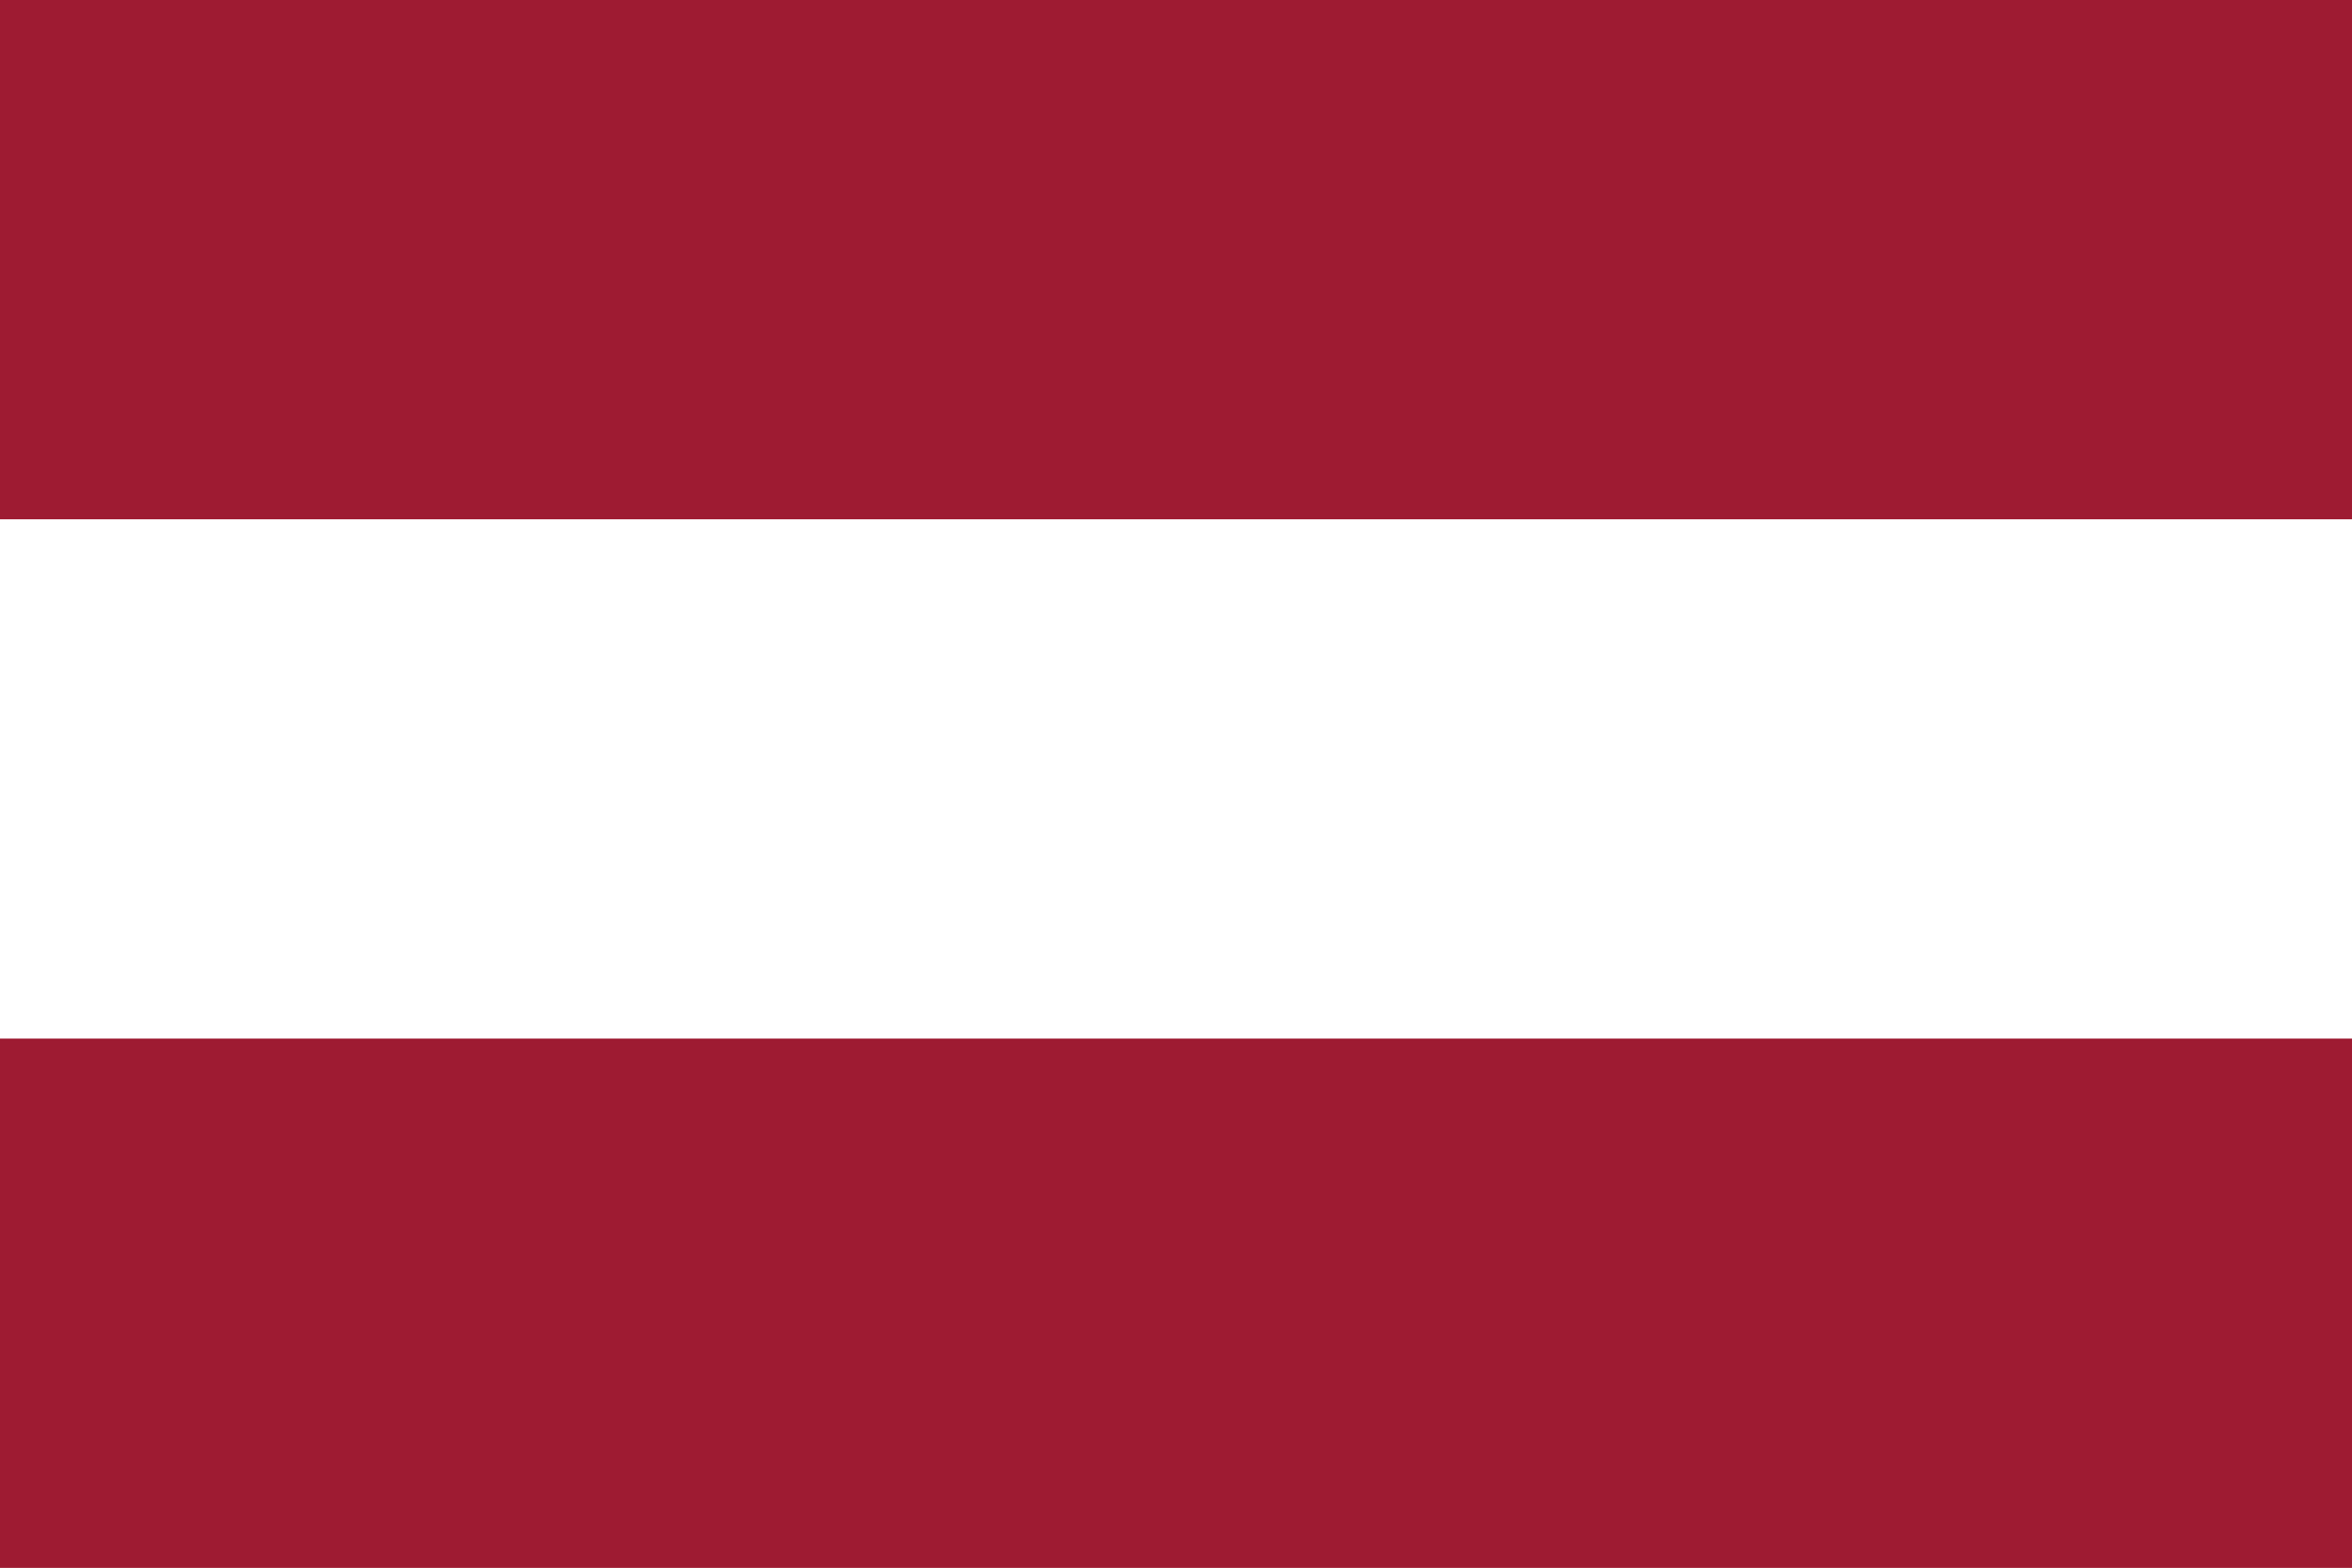 <svg xmlns="http://www.w3.org/2000/svg" width="24" height="16" viewBox="0 0 24 16">
  <rect width="24" height="16" fill="#9E1B32"/>
  <rect y="5.3" width="24" height="5.3" fill="#ffffff"/>
  <rect y="10.7" width="24" height="5.3" fill="#9E1B32"/>
</svg>